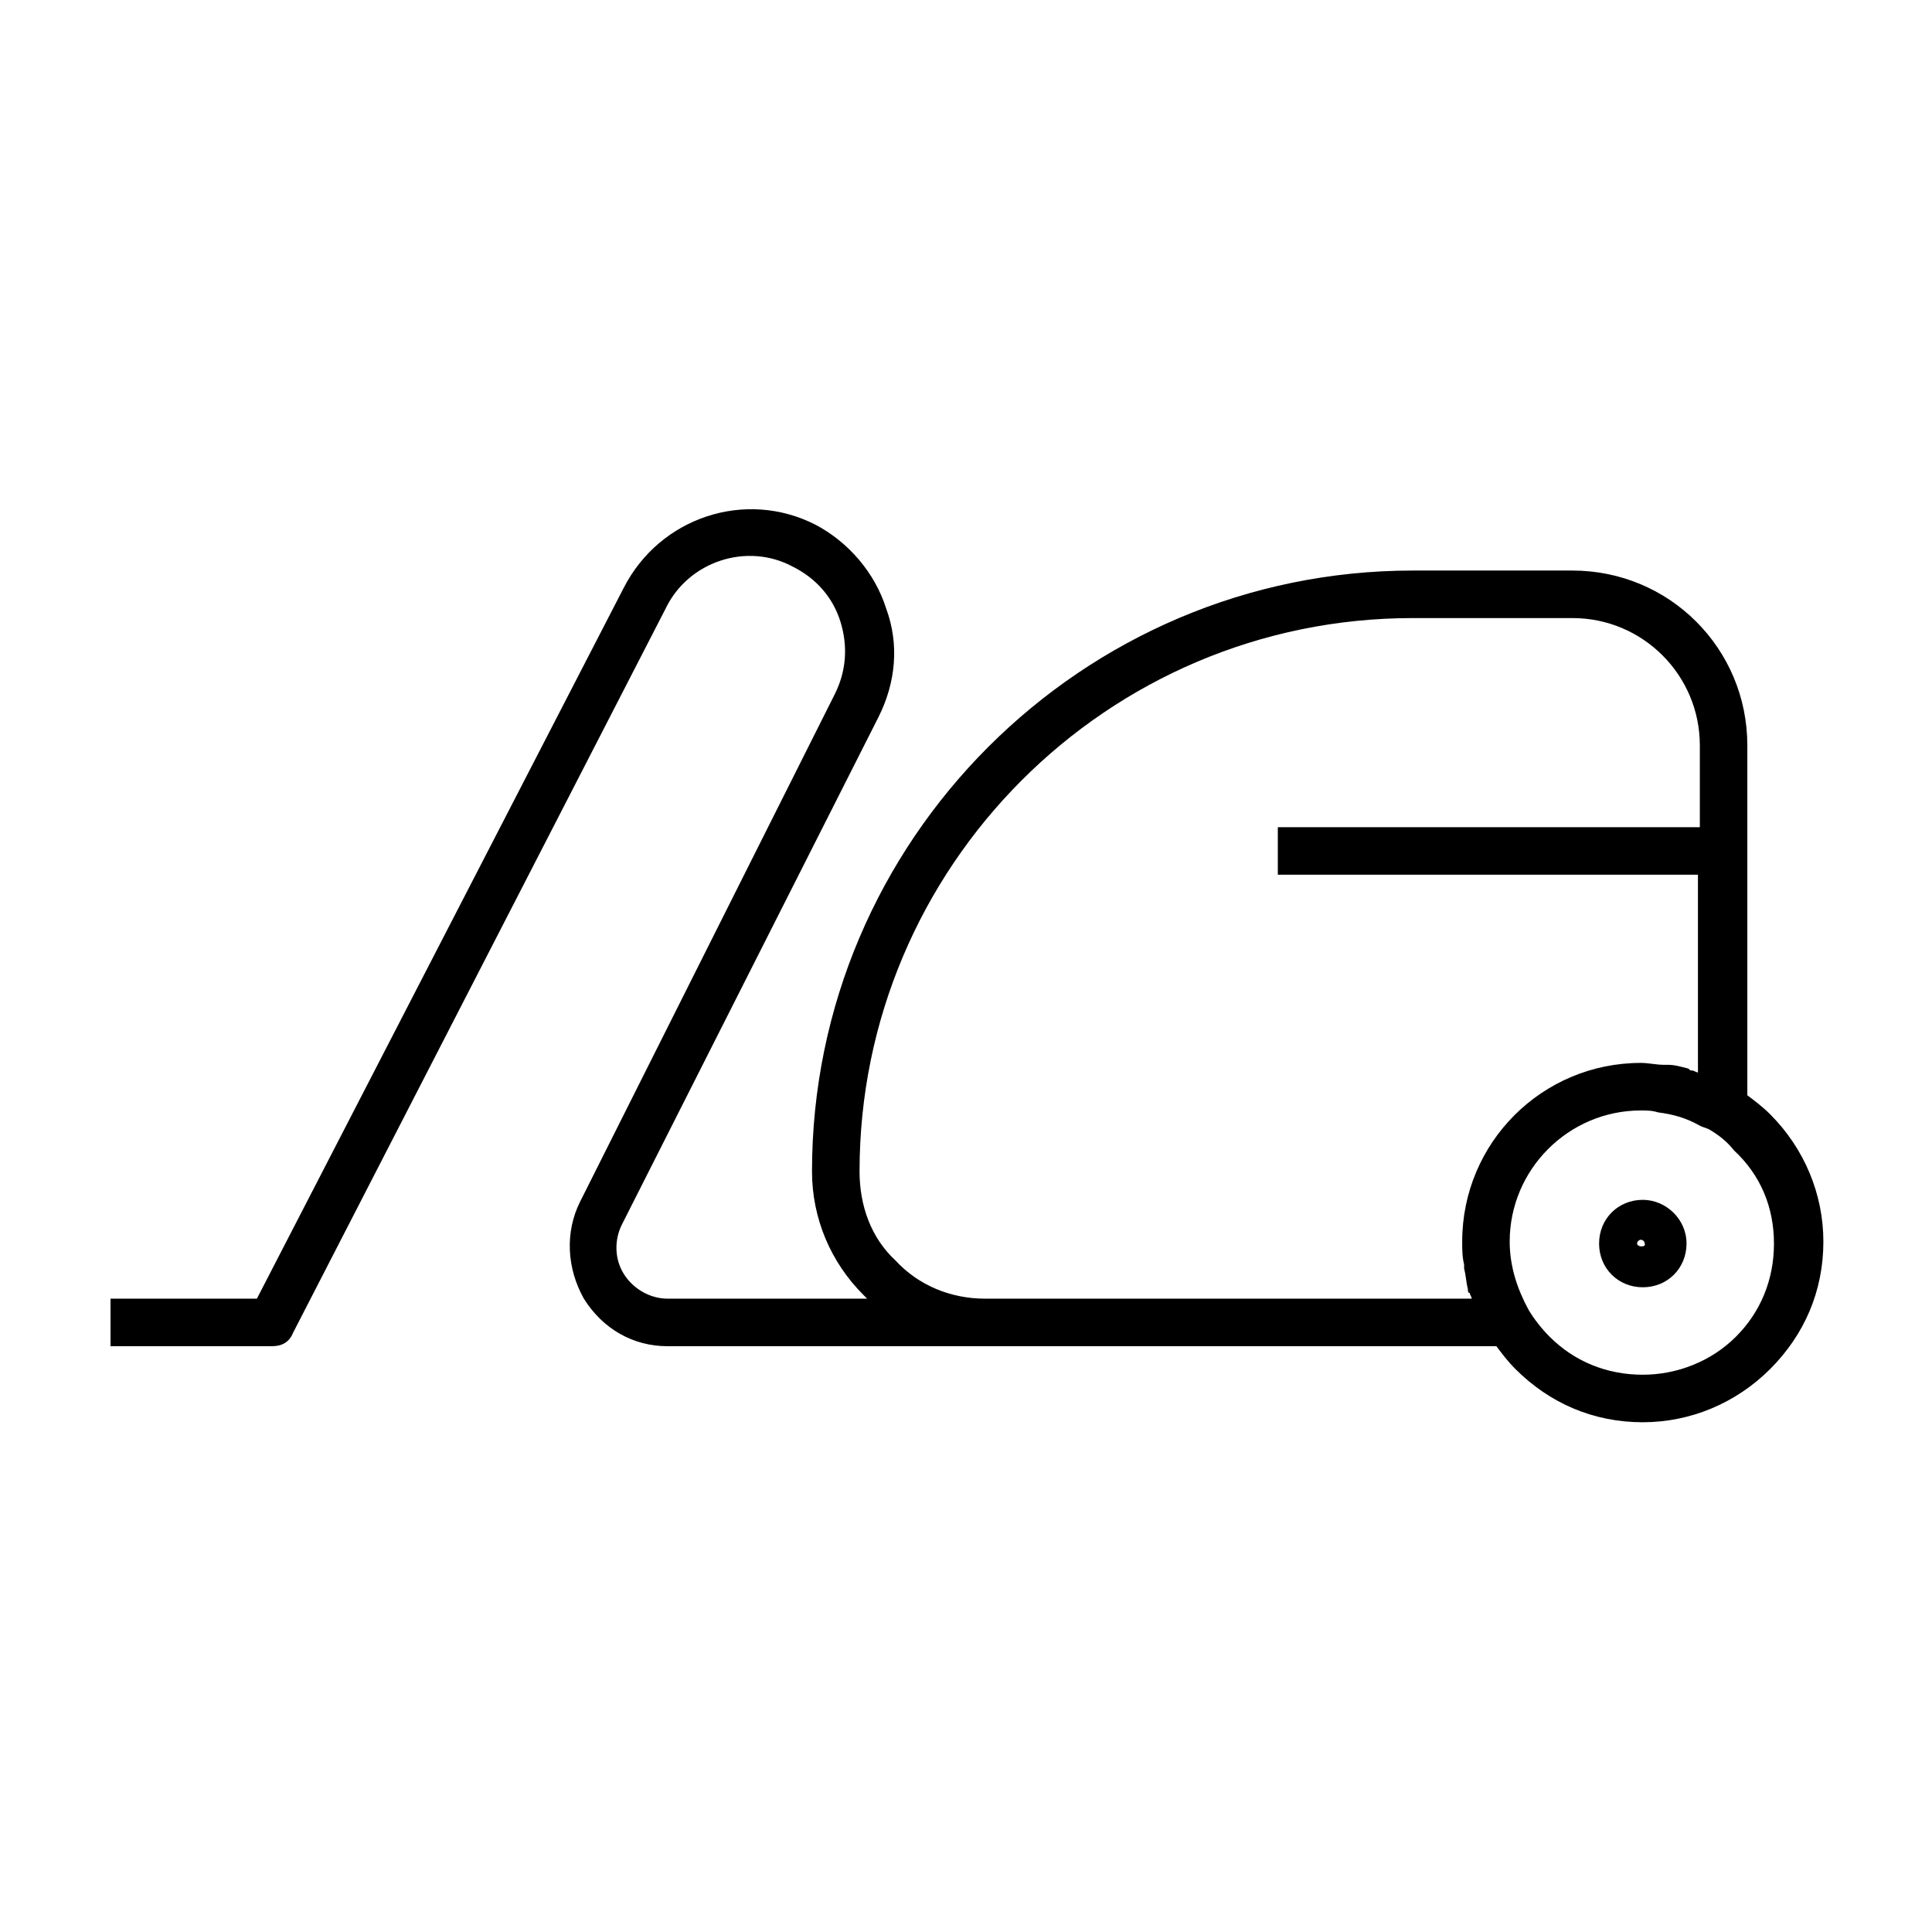 <?xml version="1.0" encoding="UTF-8"?>
<!-- Uploaded to: SVG Repo, www.svgrepo.com, Generator: SVG Repo Mixer Tools -->
<svg fill="#000000" width="800px" height="800px" version="1.1" viewBox="144 144 512 512" xmlns="http://www.w3.org/2000/svg">
 <g>
  <path d="m579.36 461.97c-6.551 0-11.586 5.039-11.586 11.586 0 6.551 5.039 11.586 11.586 11.586 6.551 0 11.586-5.039 11.586-11.586 0-6.551-5.539-11.586-11.586-11.586zm-1.512 11.586c0-0.504 0.504-1.008 1.008-1.008 0.504 0 1.008 0.504 1.008 1.008 0.504 1.008-2.016 1.008-2.016 0z"/>
  <path d="m221.65 497.23 98.746-191.95c6.047-12.594 21.664-17.633 33.754-11.082 6.047 3.023 10.578 8.062 12.594 14.609 2.016 6.551 1.512 13.098-1.512 19.145l-67.504 134.52c-4.031 8.062-3.527 17.633 1.008 25.695 5.039 8.062 13.098 12.594 22.168 12.594h219.66c1.512 2.016 3.023 4.031 5.039 6.047 9.066 9.066 20.652 14.105 33.754 14.105 12.594 0 24.688-5.039 33.754-14.105 9.07-9.07 14.105-20.656 14.105-33.754 0-12.594-5.039-24.688-14.105-33.754-2.016-2.016-4.031-3.527-6.047-5.039v-92.707c0-25.695-20.656-46.352-46.352-46.352h-42.32c-87.664 0-159.2 71.539-159.2 159.2 0 12.594 5.039 24.184 13.602 32.746 0.504 0.504 0.504 0.504 1.008 1.008l-52.895 0.004c-4.535 0-9.07-2.519-11.586-6.551-2.519-4.031-2.519-9.07-0.504-13.098l68.016-134.52c4.535-9.07 5.543-19.145 2.016-28.719-3.023-9.574-10.078-17.633-18.641-22.168-18.641-9.574-41.312-2.016-50.883 16.625l-97.242 188.43h-38.793v12.598h42.824c2.519 0 4.531-1.008 5.539-3.527zm392.47-23.68c0 9.574-3.527 18.137-10.078 24.688-6.551 6.551-15.617 10.078-24.688 10.078-9.574 0-18.137-3.527-24.688-10.078-2.016-2.016-4.031-4.535-5.543-7.055-3.023-5.543-5.039-11.586-5.039-18.137 0-19.145 15.617-34.762 34.762-34.762 1.512 0 3.023 0 4.535 0.504 4.031 0.504 7.559 1.512 11.082 3.527 1.008 0.504 1.512 0.504 2.519 1.008 2.519 1.512 4.535 3.023 6.551 5.543 7.059 6.547 10.586 15.109 10.586 24.684zm-242.33-19.145c0-80.609 65.496-146.61 146.61-146.61h42.32c18.641 0 33.754 15.113 33.754 33.754v21.664h-111.84v12.594h111.34v52.395c-0.504 0-1.008-0.504-1.512-0.504-0.504 0-0.504 0-1.008-0.504-2.016-0.504-3.527-1.008-5.543-1.008h-1.008c-2.016 0-4.031-0.504-6.047-0.504-26.199 0-47.359 21.16-47.359 47.359 0 2.016 0 4.031 0.504 6.047v1.008c0.504 2.016 0.504 3.527 1.008 5.543 0 0.504 0 1.008 0.504 1.008 0 0.504 0.504 1.008 0.504 1.512h-128.98c-9.07 0-17.633-3.527-23.68-10.078-6.547-6.043-9.57-14.609-9.57-23.676z"/>
 </g>
</svg>